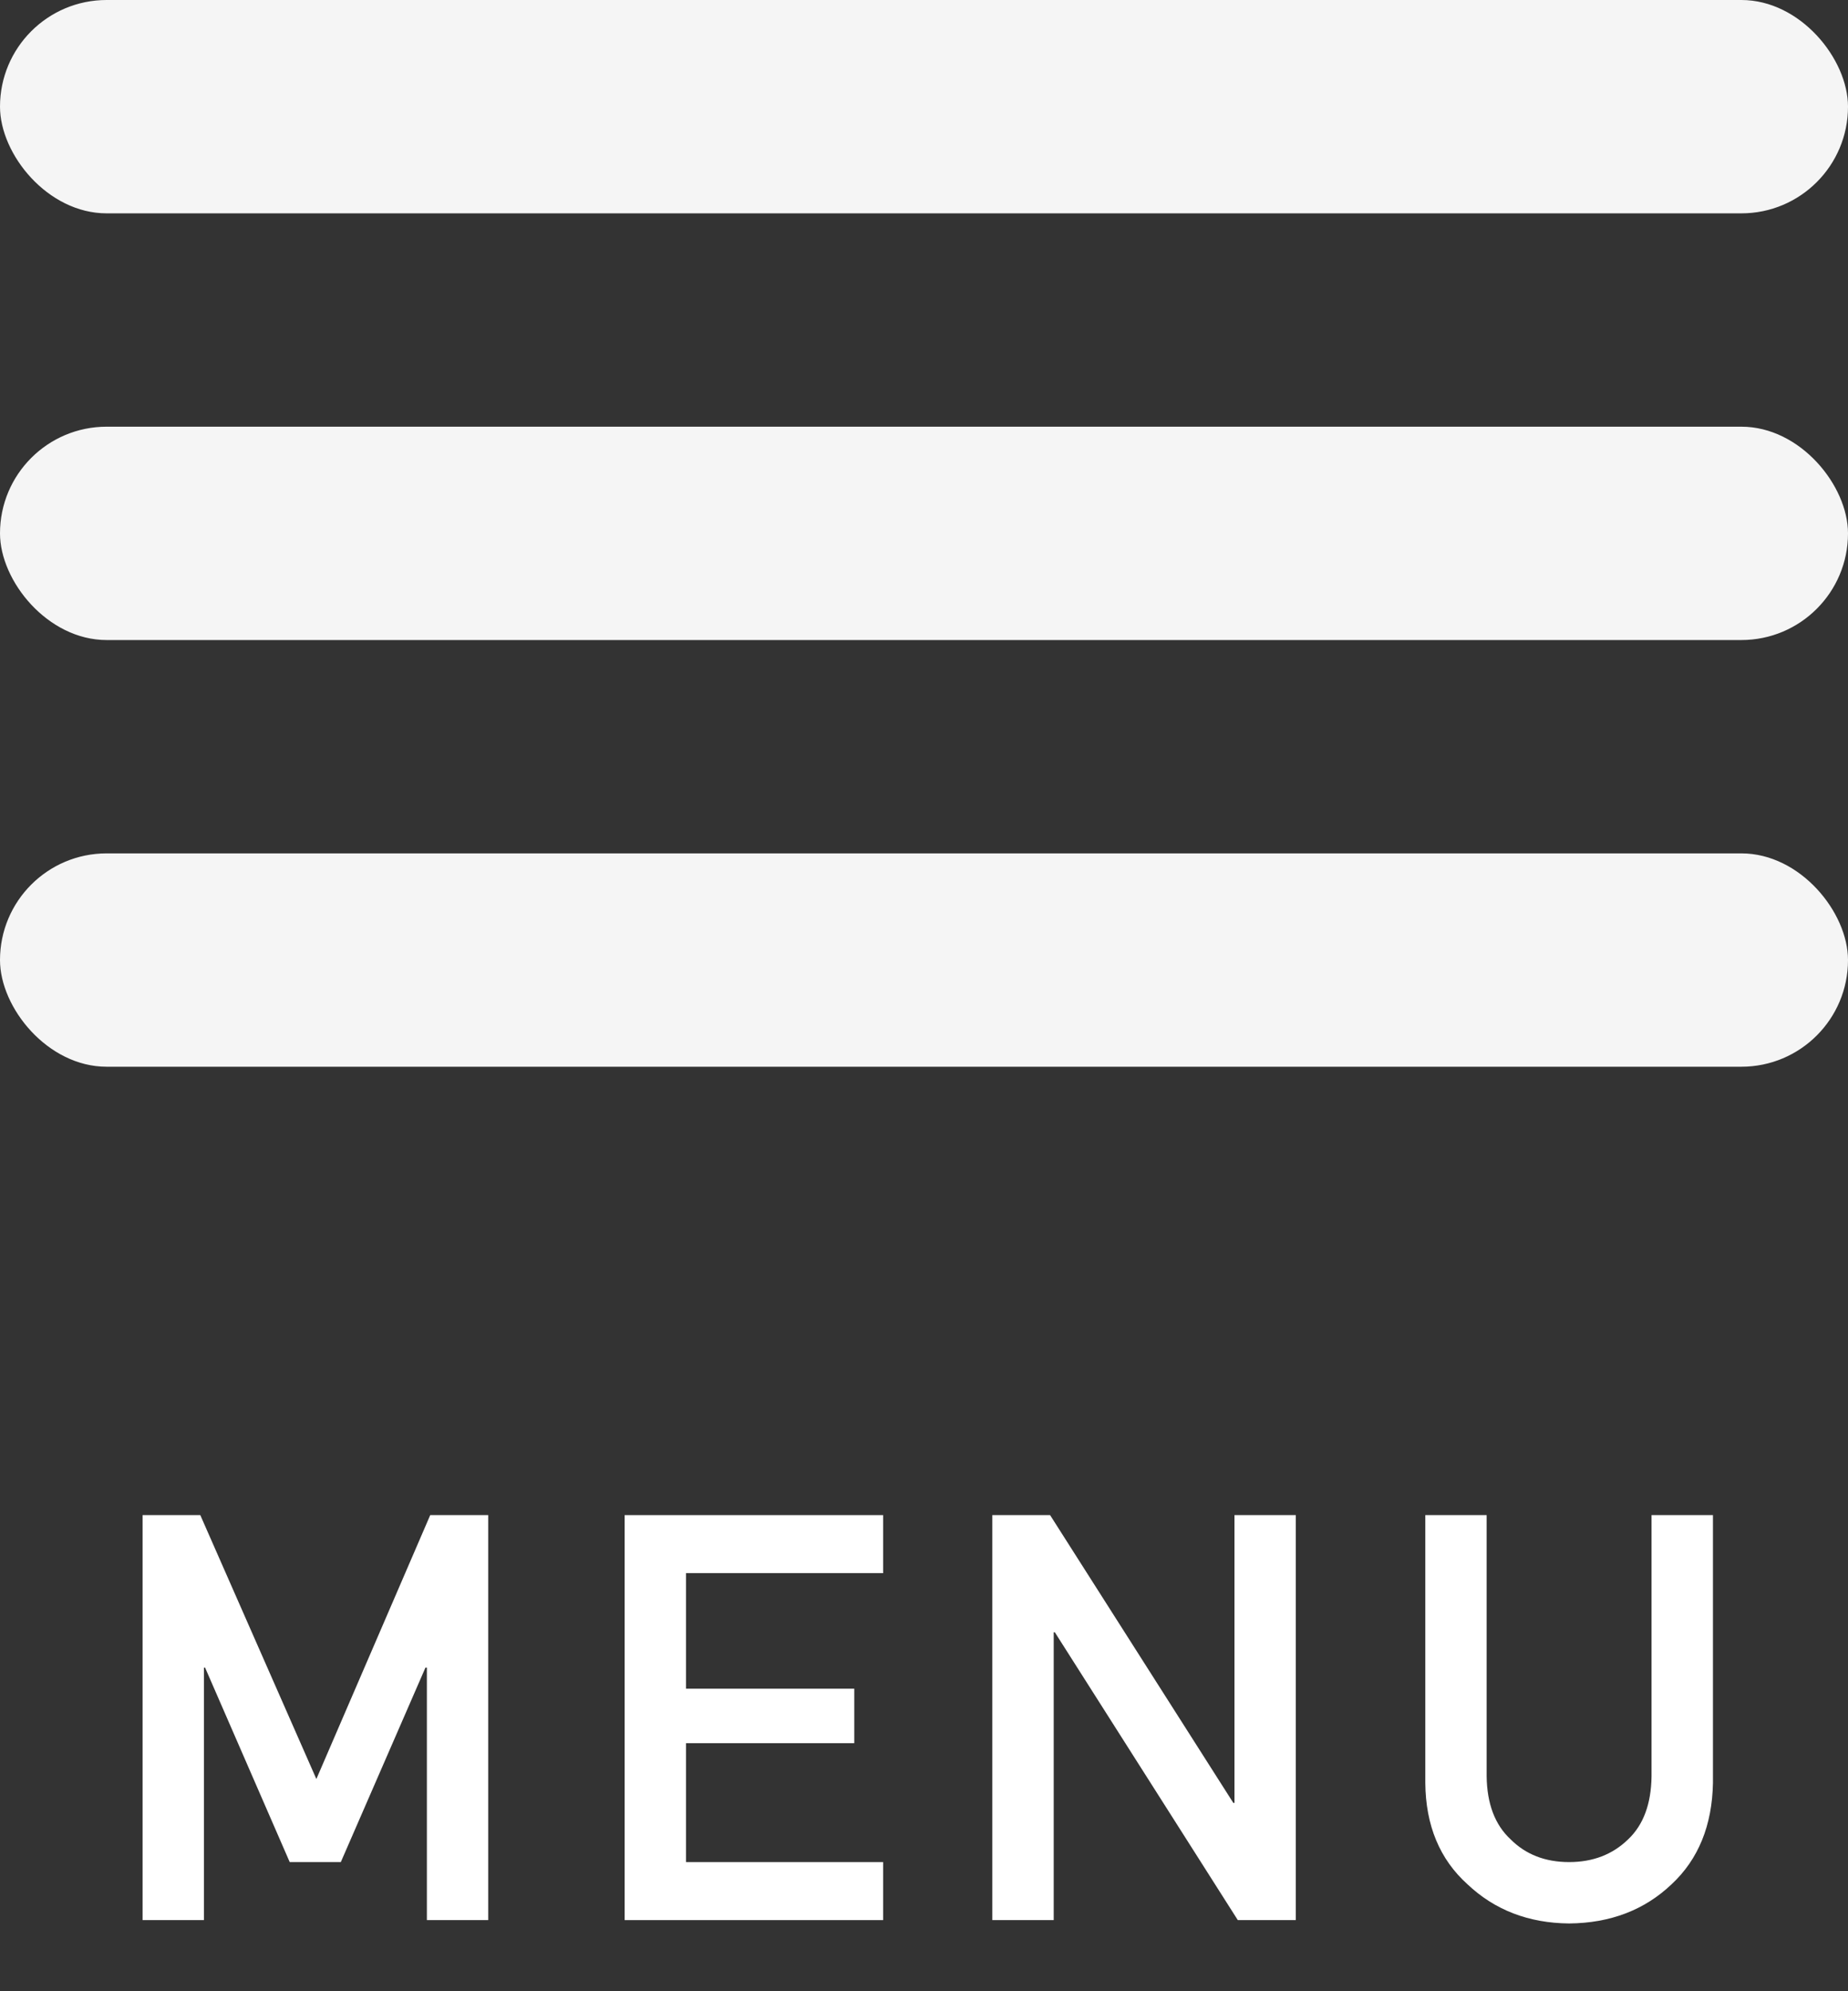 <svg width="26" height="28" viewBox="0 0 26 28" fill="none" xmlns="http://www.w3.org/2000/svg">
<rect x="0" y="0" width="26" height="28" fill="#333333" stroke="none"/>
<rect width="26" height="3" rx="1.5" fill="#F5F5F5"/>
<rect y="6" width="26" height="3" rx="1.5" fill="#F5F5F5"/>
<rect y="12" width="26" height="3" rx="1.5" fill="#F5F5F5"/>
<path d="M20.053 25.07V21.305H20.916V24.977C20.921 25.365 21.033 25.66 21.252 25.863C21.465 26.077 21.74 26.184 22.076 26.184C22.412 26.184 22.689 26.077 22.908 25.863C23.122 25.66 23.231 25.365 23.236 24.977V21.305H24.1V25.07C24.089 25.669 23.895 26.145 23.518 26.496C23.137 26.858 22.657 27.042 22.076 27.047C21.506 27.042 21.029 26.858 20.646 26.496C20.256 26.145 20.058 25.669 20.053 25.07Z" fill="white"/>
<path d="M13.961 27V21.305H14.774L17.352 25.352H17.368V21.305H18.231V27H17.415L14.841 22.953H14.825V27H13.961Z" fill="white"/>
<path d="M8.788 27V21.305H12.425V22.121H9.652V23.746H12.019V24.512H9.652V26.184H12.425V27H8.788Z" fill="white"/>
<path d="M2.006 27V21.305H2.818L4.451 25.016L6.053 21.305H6.869V27H6.006V23.449H5.986L4.795 26.184H4.076L2.885 23.449H2.869V27H2.006Z" fill="white"/>
</svg>

